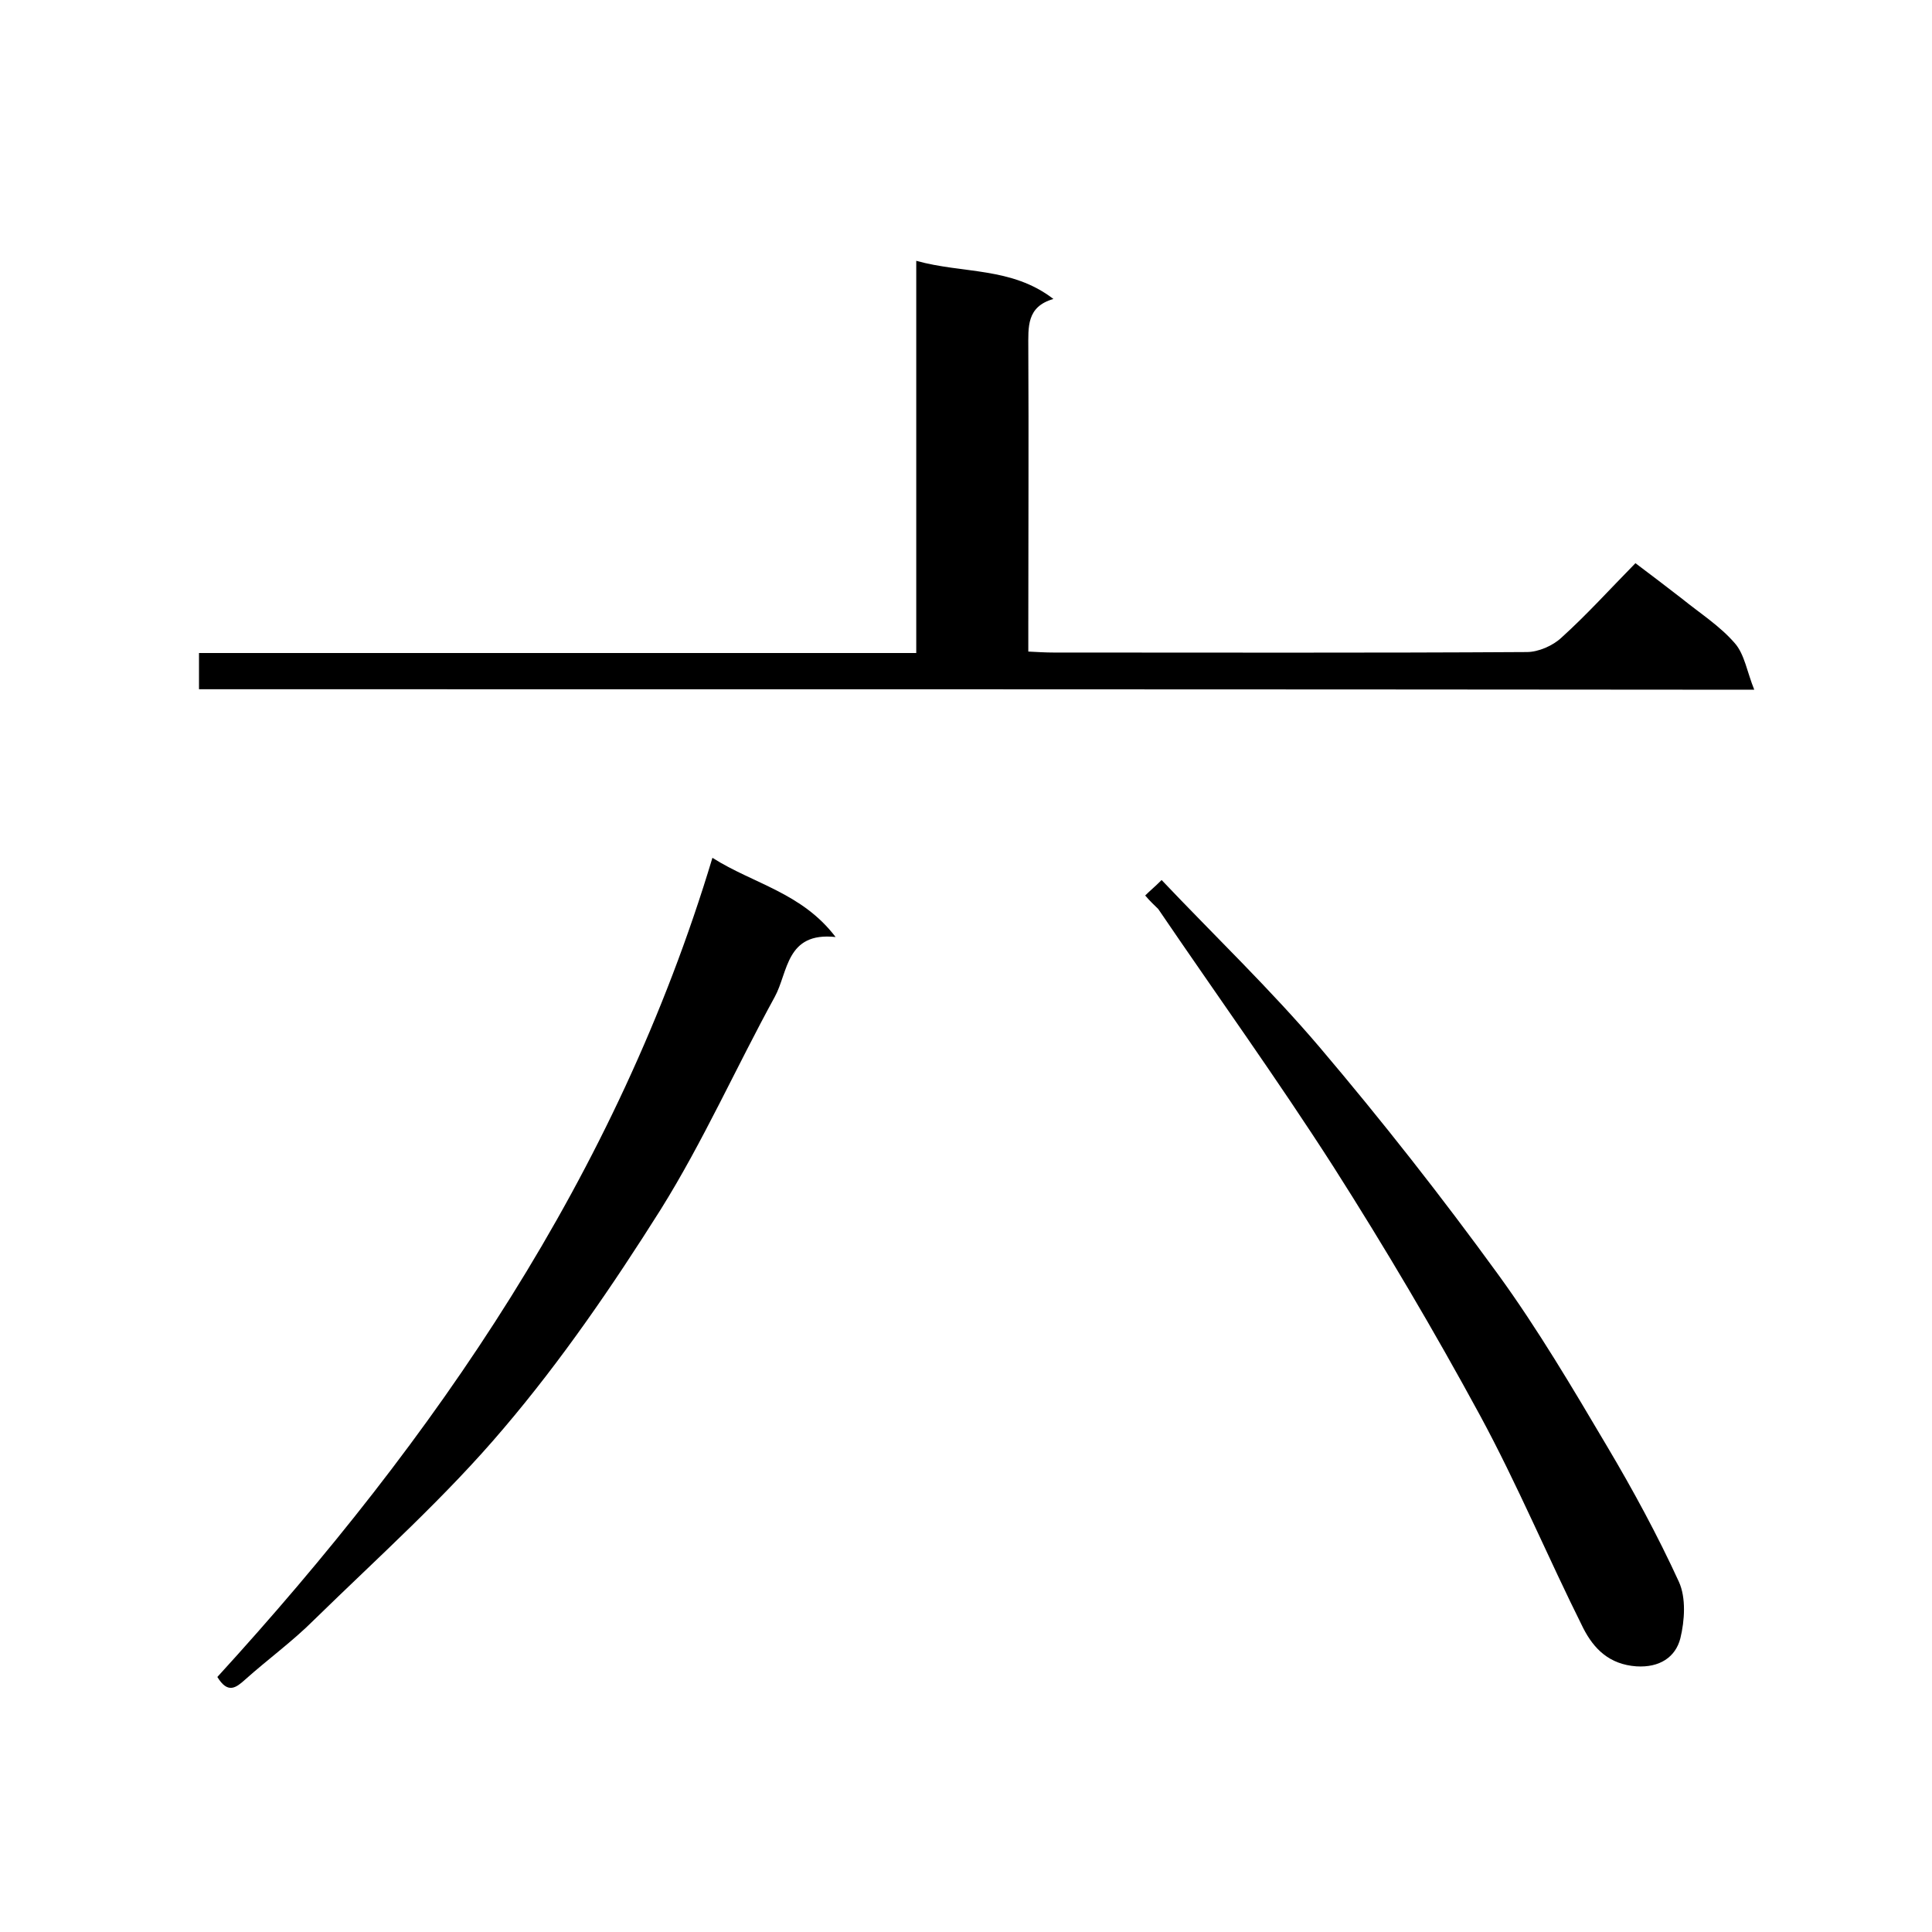 <svg enable-background="new 0 0 400 400" viewBox="0 0 400 400" xmlns="http://www.w3.org/2000/svg"><path d="m41.2 142.7c0-2.6 0-4.9 0-7.5h148.5c0-27.1 0-53.8 0-81.2 9.7 2.7 19.7 1.2 28.4 7.9-5.6 1.6-5.2 5.8-5.2 10.2.1 19 0 38 0 57v5.8c2 .1 3.6.2 5.2.2 32.7 0 65.3.1 98-.1 2.4 0 5.4-1.3 7.2-3 5.2-4.7 9.9-9.9 15.3-15.4 3.3 2.5 6.5 4.9 9.7 7.4 3.7 3 7.8 5.6 10.9 9.2 2 2.3 2.5 5.9 4 9.6-108.2-.1-214.9-.1-322-.1z"/><path d="m147.5 177.6c8.5 5.4 18.5 7.2 25.5 16.4-10.3-1.1-9.8 7.3-12.6 12.4-8 14.6-14.8 29.9-23.6 44-9.9 15.7-20.5 31.2-32.5 45.3-12 14.2-26 26.7-39.3 39.7-4.4 4.4-9.5 8.1-14.2 12.3-1.9 1.7-3.6 3.1-5.8-.5 45.2-49.5 82.7-103.8 102.5-169.6z"/><path d="m237.1 185.4c1-1 1.9-1.7 3.4-3.2 11 11.6 22.5 22.6 32.7 34.6 12.9 15.2 25.3 31 37 47.1 8.2 11.3 15.4 23.5 22.5 35.5 5.4 9.1 10.5 18.5 14.9 28.1 1.5 3.3 1.2 8 .3 11.7-1 3.9-4.3 6.1-9.1 5.8-5.6-.4-8.8-3.6-11-7.9-7.3-14.6-13.6-29.7-21.4-44.1-9.5-17.5-19.6-34.6-30.3-51.4-11.6-18.1-24.2-35.6-36.3-53.4-.8-.8-1.7-1.6-2.7-2.8z"/></svg>
